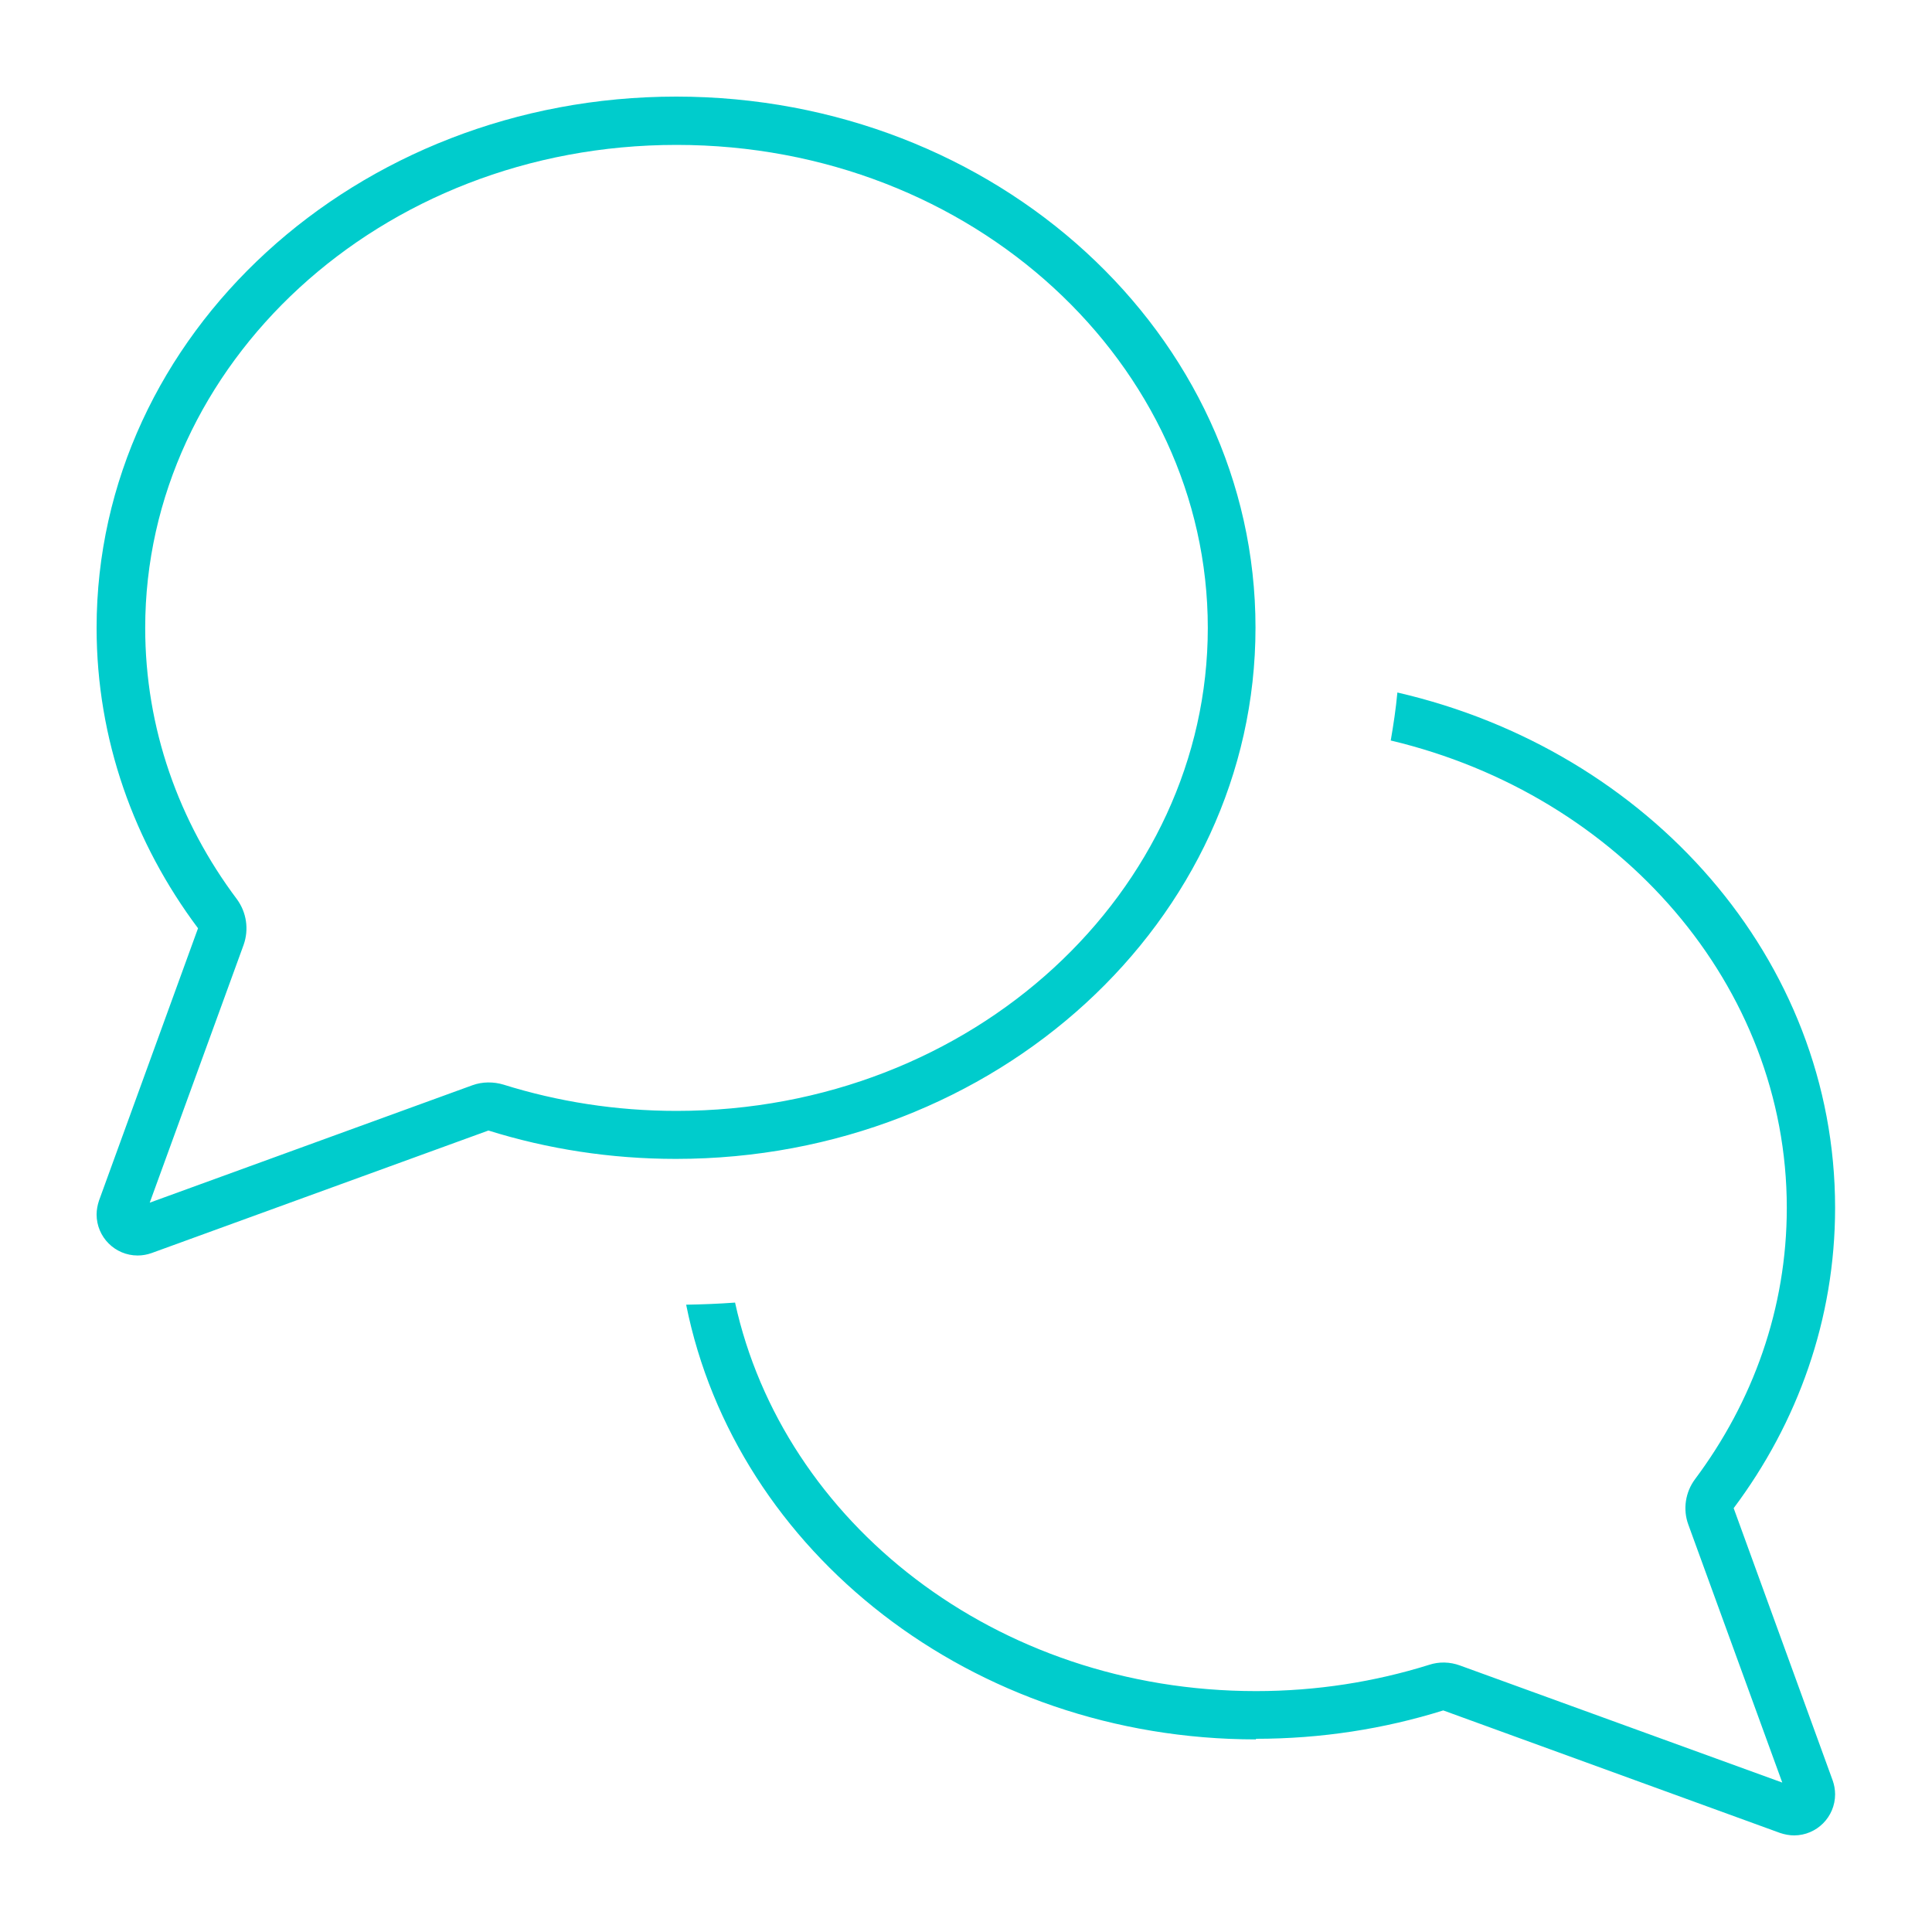 <svg xmlns="http://www.w3.org/2000/svg" viewBox="0 0 640 640"><!--!Font Awesome Pro 7.0.1 by @fontawesome - https://fontawesome.com License - https://fontawesome.com/license (Commercial License) Copyright 2025 Fonticons, Inc.--><path fill="#00cccc" d="M80.7 313C82.5 307.9 81.7 302.3 78.5 297.9C59.2 272.2 48.1 241.2 48.1 208C48.1 120.9 125.6 48 224.1 48C322.6 48 400.1 120.9 400.1 208C400.1 295.1 322.6 368 224.1 368C204 368 184.7 364.9 166.8 359.3C163.5 358.3 159.8 358.3 156.5 359.5L49.6 398.4L80.7 313zM32 208C32 244.9 44.4 279.2 65.6 307.5L32.8 397.7C32.3 399.2 32 400.8 32 402.3C32 409.8 38.1 415.9 45.6 415.9C47.2 415.9 48.8 415.6 50.2 415.1L161.8 374.5C181.3 380.6 202.2 383.9 223.9 383.9C329.9 383.9 415.9 305.1 415.9 207.9C415.9 110.7 330 32 224 32C118 32 32 110.8 32 208zM416 576C437.7 576 458.6 572.7 478.1 566.6L589.7 607.2C591.2 607.7 592.8 608 594.3 608C601.8 608 607.9 601.9 607.9 594.4C607.9 592.8 607.6 591.2 607.1 589.8L574.3 499.6C595.5 471.3 607.9 437 607.9 400.1C607.9 317.7 546.2 248.6 462.9 229.4C462.4 234.8 461.6 240.1 460.7 245.3C536.9 263.4 591.9 326.7 591.9 400.1C591.9 433.4 580.7 464.3 561.5 490C558.3 494.3 557.4 500 559.3 505.1L590.4 590.5L483.6 551.7C480.3 550.5 476.7 550.4 473.4 551.5C455.5 557.1 436.2 560.2 416.1 560.2C329.6 560.2 259.4 504.1 243.5 431.5C238.1 431.9 232.7 432.1 227.3 432.2C243.7 514.1 322 576.2 416.1 576.2z"/></svg>